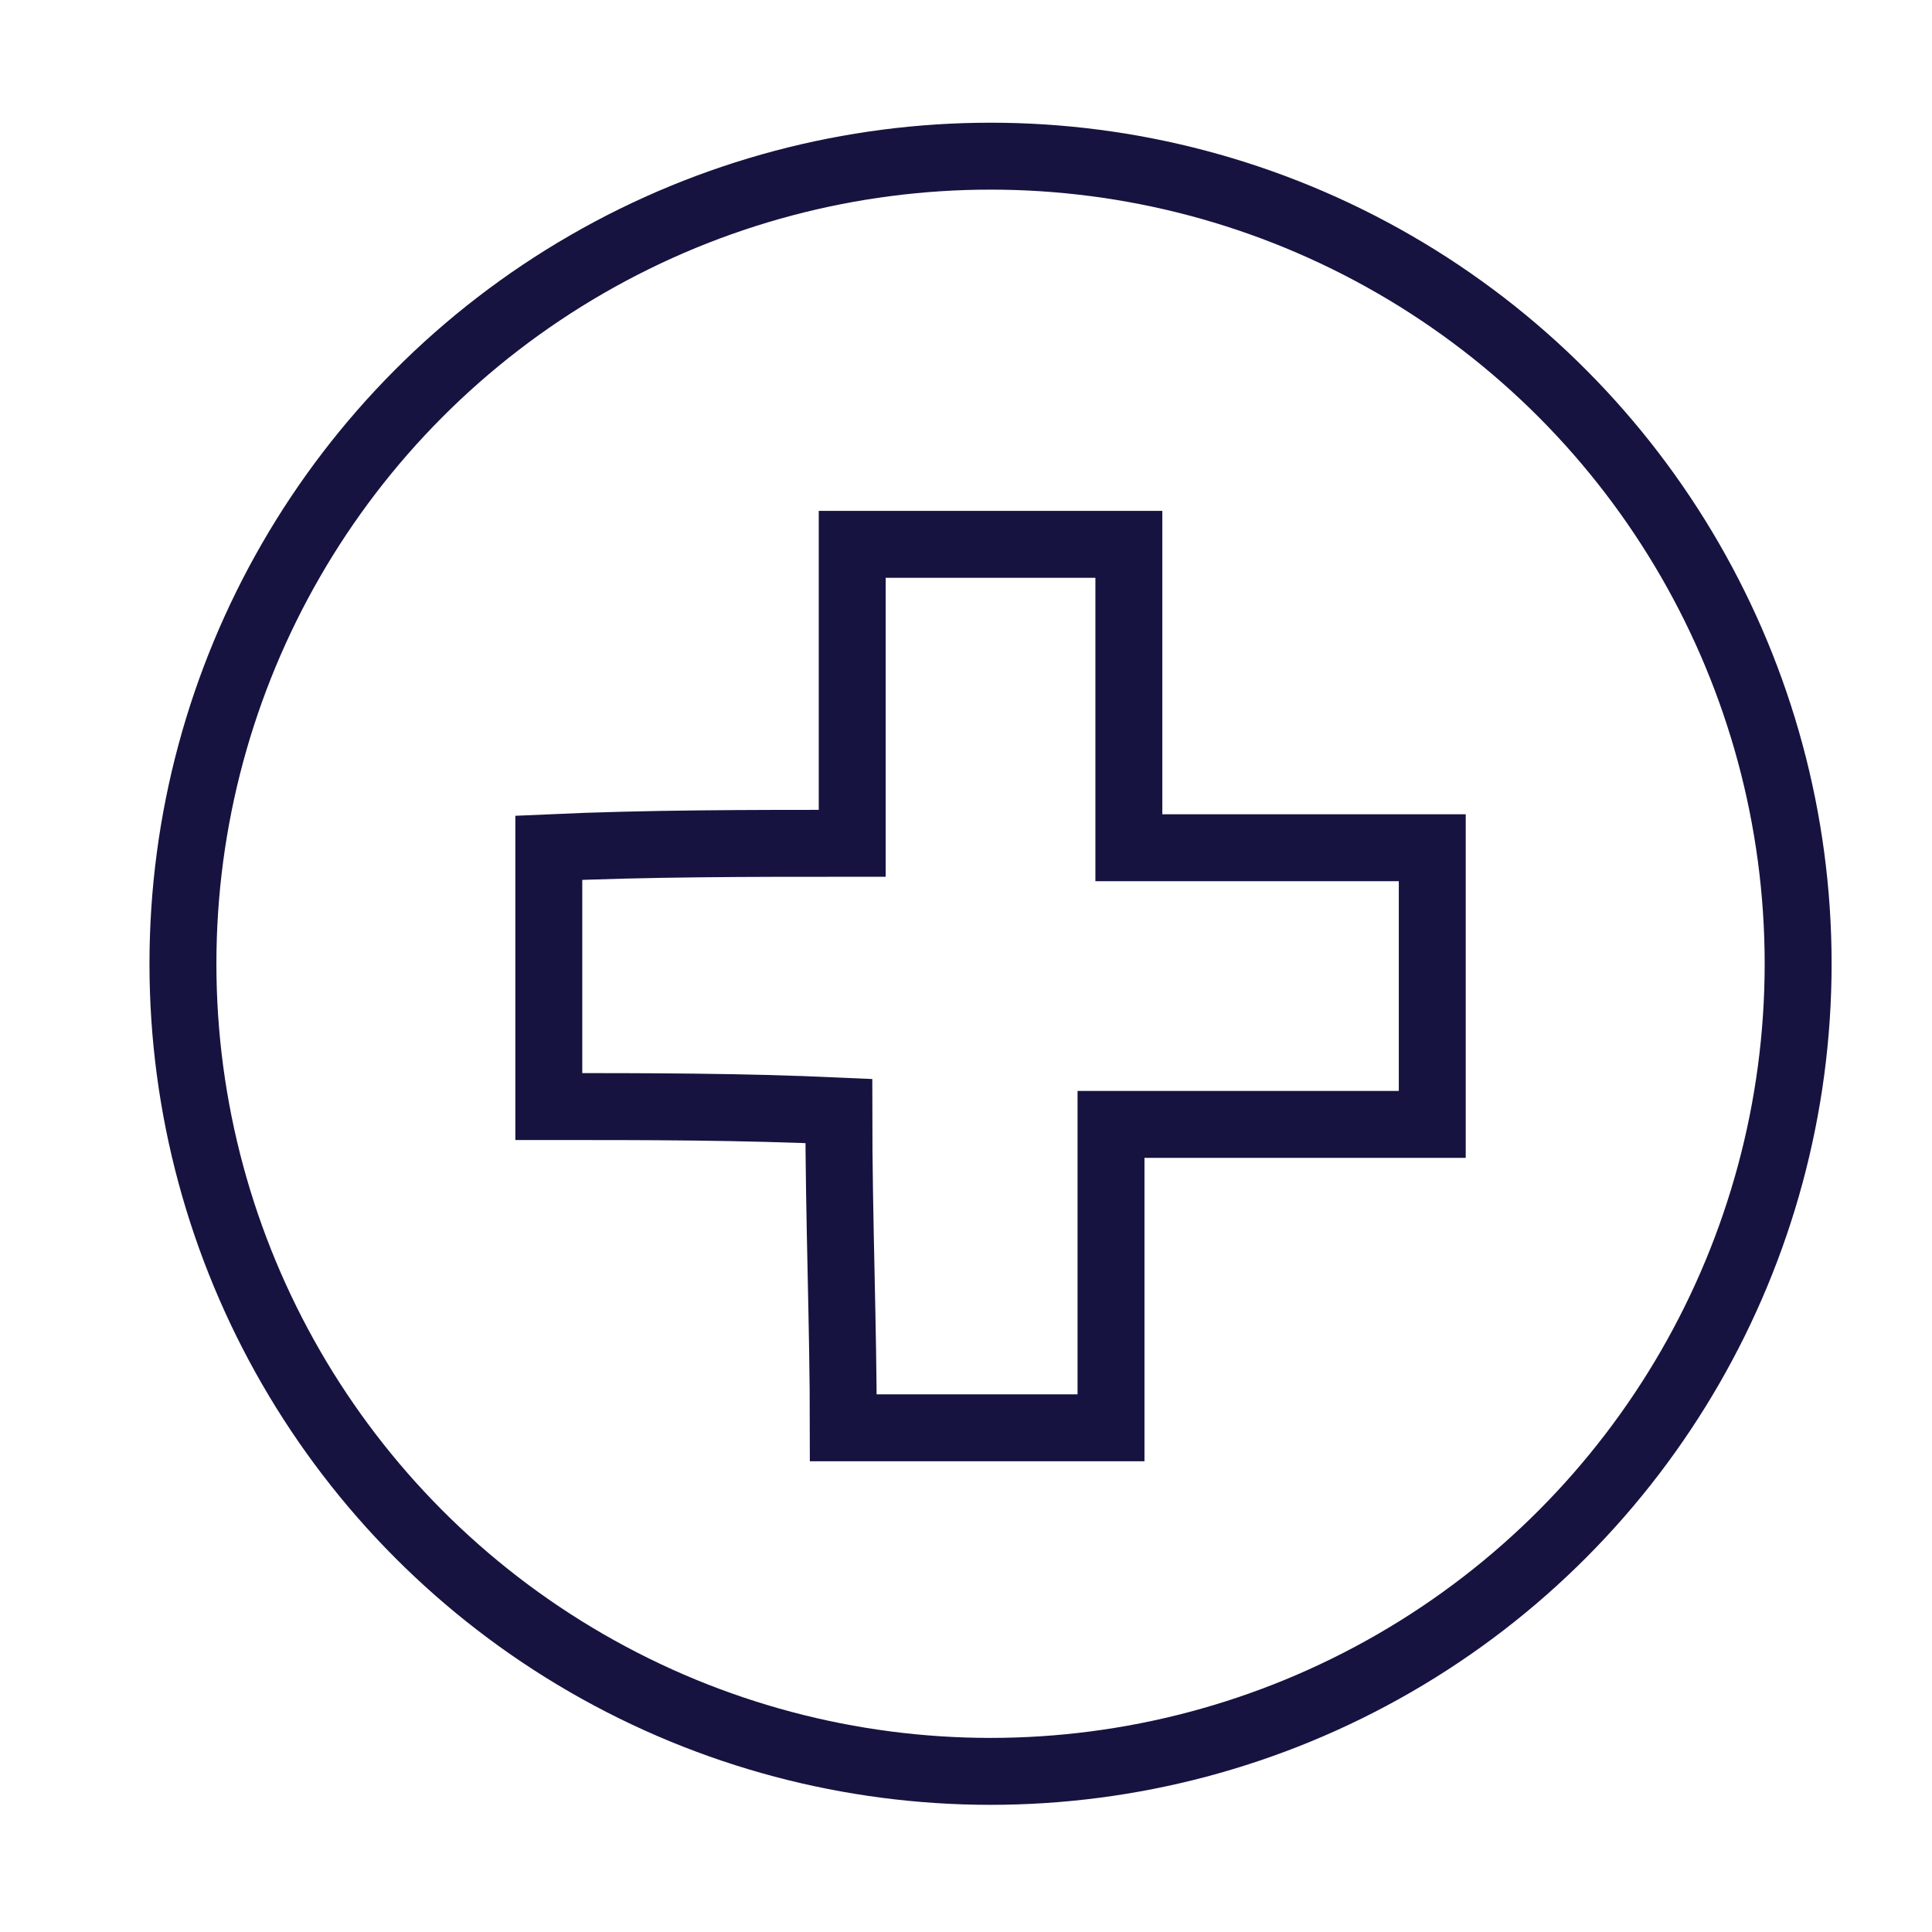 <?xml version="1.0" encoding="UTF-8"?> <svg xmlns="http://www.w3.org/2000/svg" xmlns:xlink="http://www.w3.org/1999/xlink" version="1.1" id="Layer_1" x="0px" y="0px" viewBox="0 0 43.3 43.3" style="enable-background:new 0 0 43.3 43.3;" xml:space="preserve"> <style type="text/css"> .st0{fill:none;stroke:#161340;stroke-width:1.5;stroke-miterlimit:10;} </style> <g> <circle class="st0" cx="22.2" cy="21.6" r="18.1"></circle> <path class="st0" d="M12.3,19c0,1.9,0,3.9,0,5.8c2.2,0,4.3,0,6.5,0.1c0,2.4,0.1,4.8,0.1,7.1c2,0,4,0,6,0c0-2.3,0-4.6,0-6.8 c2.4,0,4.8,0,7.2,0c0-2.1,0-4.1,0-6.2c-2.3,0-4.5,0-6.8,0c0-2.3,0-4.6,0-6.8c-2.1,0-4.2,0-6.2,0c0,2.2,0,4.5,0,6.7 C16.8,18.9,14.5,18.9,12.3,19z"></path> </g> </svg> 